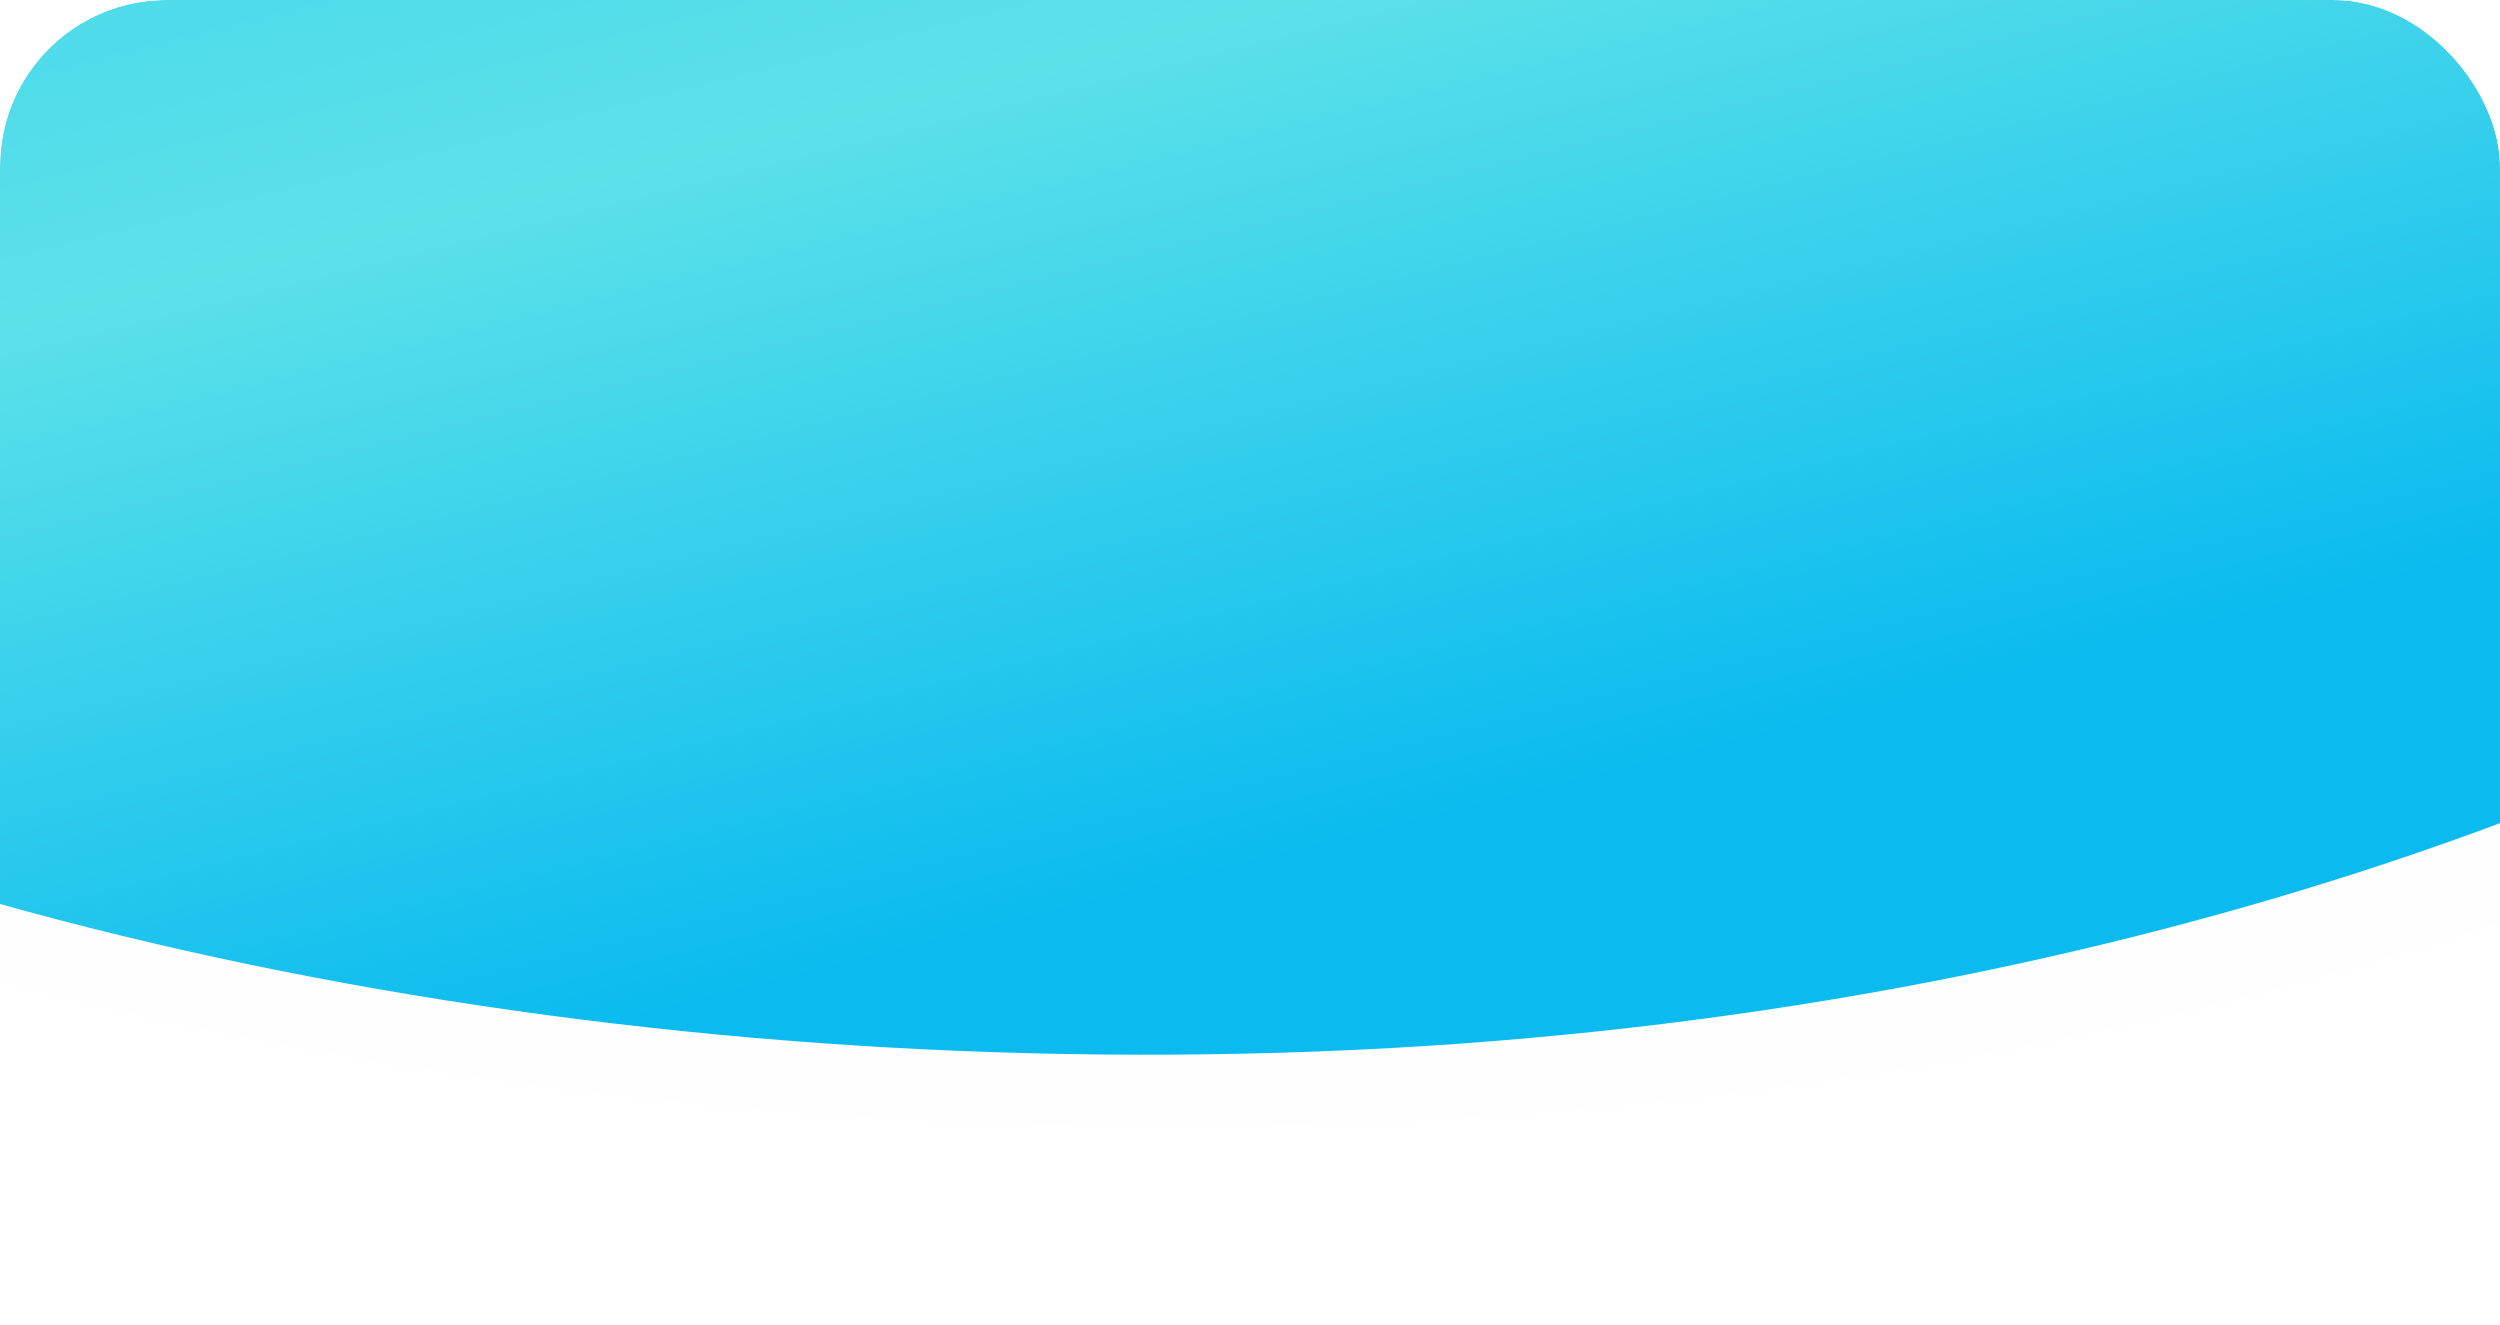 <?xml version="1.0" encoding="UTF-8"?> <svg xmlns="http://www.w3.org/2000/svg" width="300" height="159" viewBox="0 0 300 159" fill="none"> <g clip-path="url(#clip0_217_4610)"> <rect width="300" height="159" rx="20" fill="white"></rect> <path d="M243.229 -159.966C327.738 -142.453 412.063 -118.844 442.662 -75.429C474.815 -29.808 452.389 20.657 398.856 60.847C344.445 101.696 259.82 131.235 162.509 134.895C64.63 138.576 -31.918 117.405 -94.836 79.415C-154.486 43.399 -160.361 -5.392 -146.708 -51.809C-132.885 -98.8 -103.563 -148.629 -21.023 -171.523C60.481 -194.13 157.189 -177.797 243.229 -159.966Z" fill="#FEFEFE"></path> <g filter="url(#filter0_dd_217_4610)"> <path d="M233.142 -162.35C311.824 -146.044 390.336 -124.062 418.825 -83.641C448.761 -41.166 427.882 5.821 378.039 43.24C327.38 81.273 248.589 108.775 157.987 112.183C66.856 115.61 -23.035 95.899 -81.616 60.528C-137.153 26.995 -142.623 -18.432 -129.911 -61.65C-117.042 -105.4 -89.741 -151.794 -12.892 -173.11C62.993 -194.158 153.034 -178.951 233.142 -162.35Z" fill="url(#paint0_linear_217_4610)"></path> </g> </g> <defs> <filter id="filter0_dd_217_4610" x="-151.613" y="-191.381" width="600.285" height="327.948" filterUnits="userSpaceOnUse" color-interpolation-filters="sRGB"> <feFlood flood-opacity="0" result="BackgroundImageFix"></feFlood> <feColorMatrix in="SourceAlpha" type="matrix" values="0 0 0 0 0 0 0 0 0 0 0 0 0 0 0 0 0 0 127 0" result="hardAlpha"></feColorMatrix> <feOffset dy="8"></feOffset> <feGaussianBlur stdDeviation="8"></feGaussianBlur> <feColorMatrix type="matrix" values="0 0 0 0 0.717 0 0 0 0 0.8 0 0 0 0 1 0 0 0 0.08 0"></feColorMatrix> <feBlend mode="normal" in2="BackgroundImageFix" result="effect1_dropShadow_217_4610"></feBlend> <feColorMatrix in="SourceAlpha" type="matrix" values="0 0 0 0 0 0 0 0 0 0 0 0 0 0 0 0 0 0 127 0" result="hardAlpha"></feColorMatrix> <feOffset dy="6"></feOffset> <feGaussianBlur stdDeviation="4"></feGaussianBlur> <feColorMatrix type="matrix" values="0 0 0 0 0.75 0 0 0 0 0.793 0 0 0 0 0.896 0 0 0 0.12 0"></feColorMatrix> <feBlend mode="normal" in2="effect1_dropShadow_217_4610" result="effect2_dropShadow_217_4610"></feBlend> <feBlend mode="normal" in="SourceGraphic" in2="effect2_dropShadow_217_4610" result="shape"></feBlend> </filter> <linearGradient id="paint0_linear_217_4610" x1="474" y1="-302.5" x2="658.903" y2="437.285" gradientUnits="userSpaceOnUse"> <stop offset="0.01" stop-color="#0BBBEF"></stop> <stop offset="0.266" stop-color="#5CE1E9"></stop> <stop offset="0.396" stop-color="#0BBBEF"></stop> </linearGradient> <clipPath id="clip0_217_4610"> <rect width="300" height="159" rx="20" fill="white"></rect> </clipPath> </defs> </svg> 
